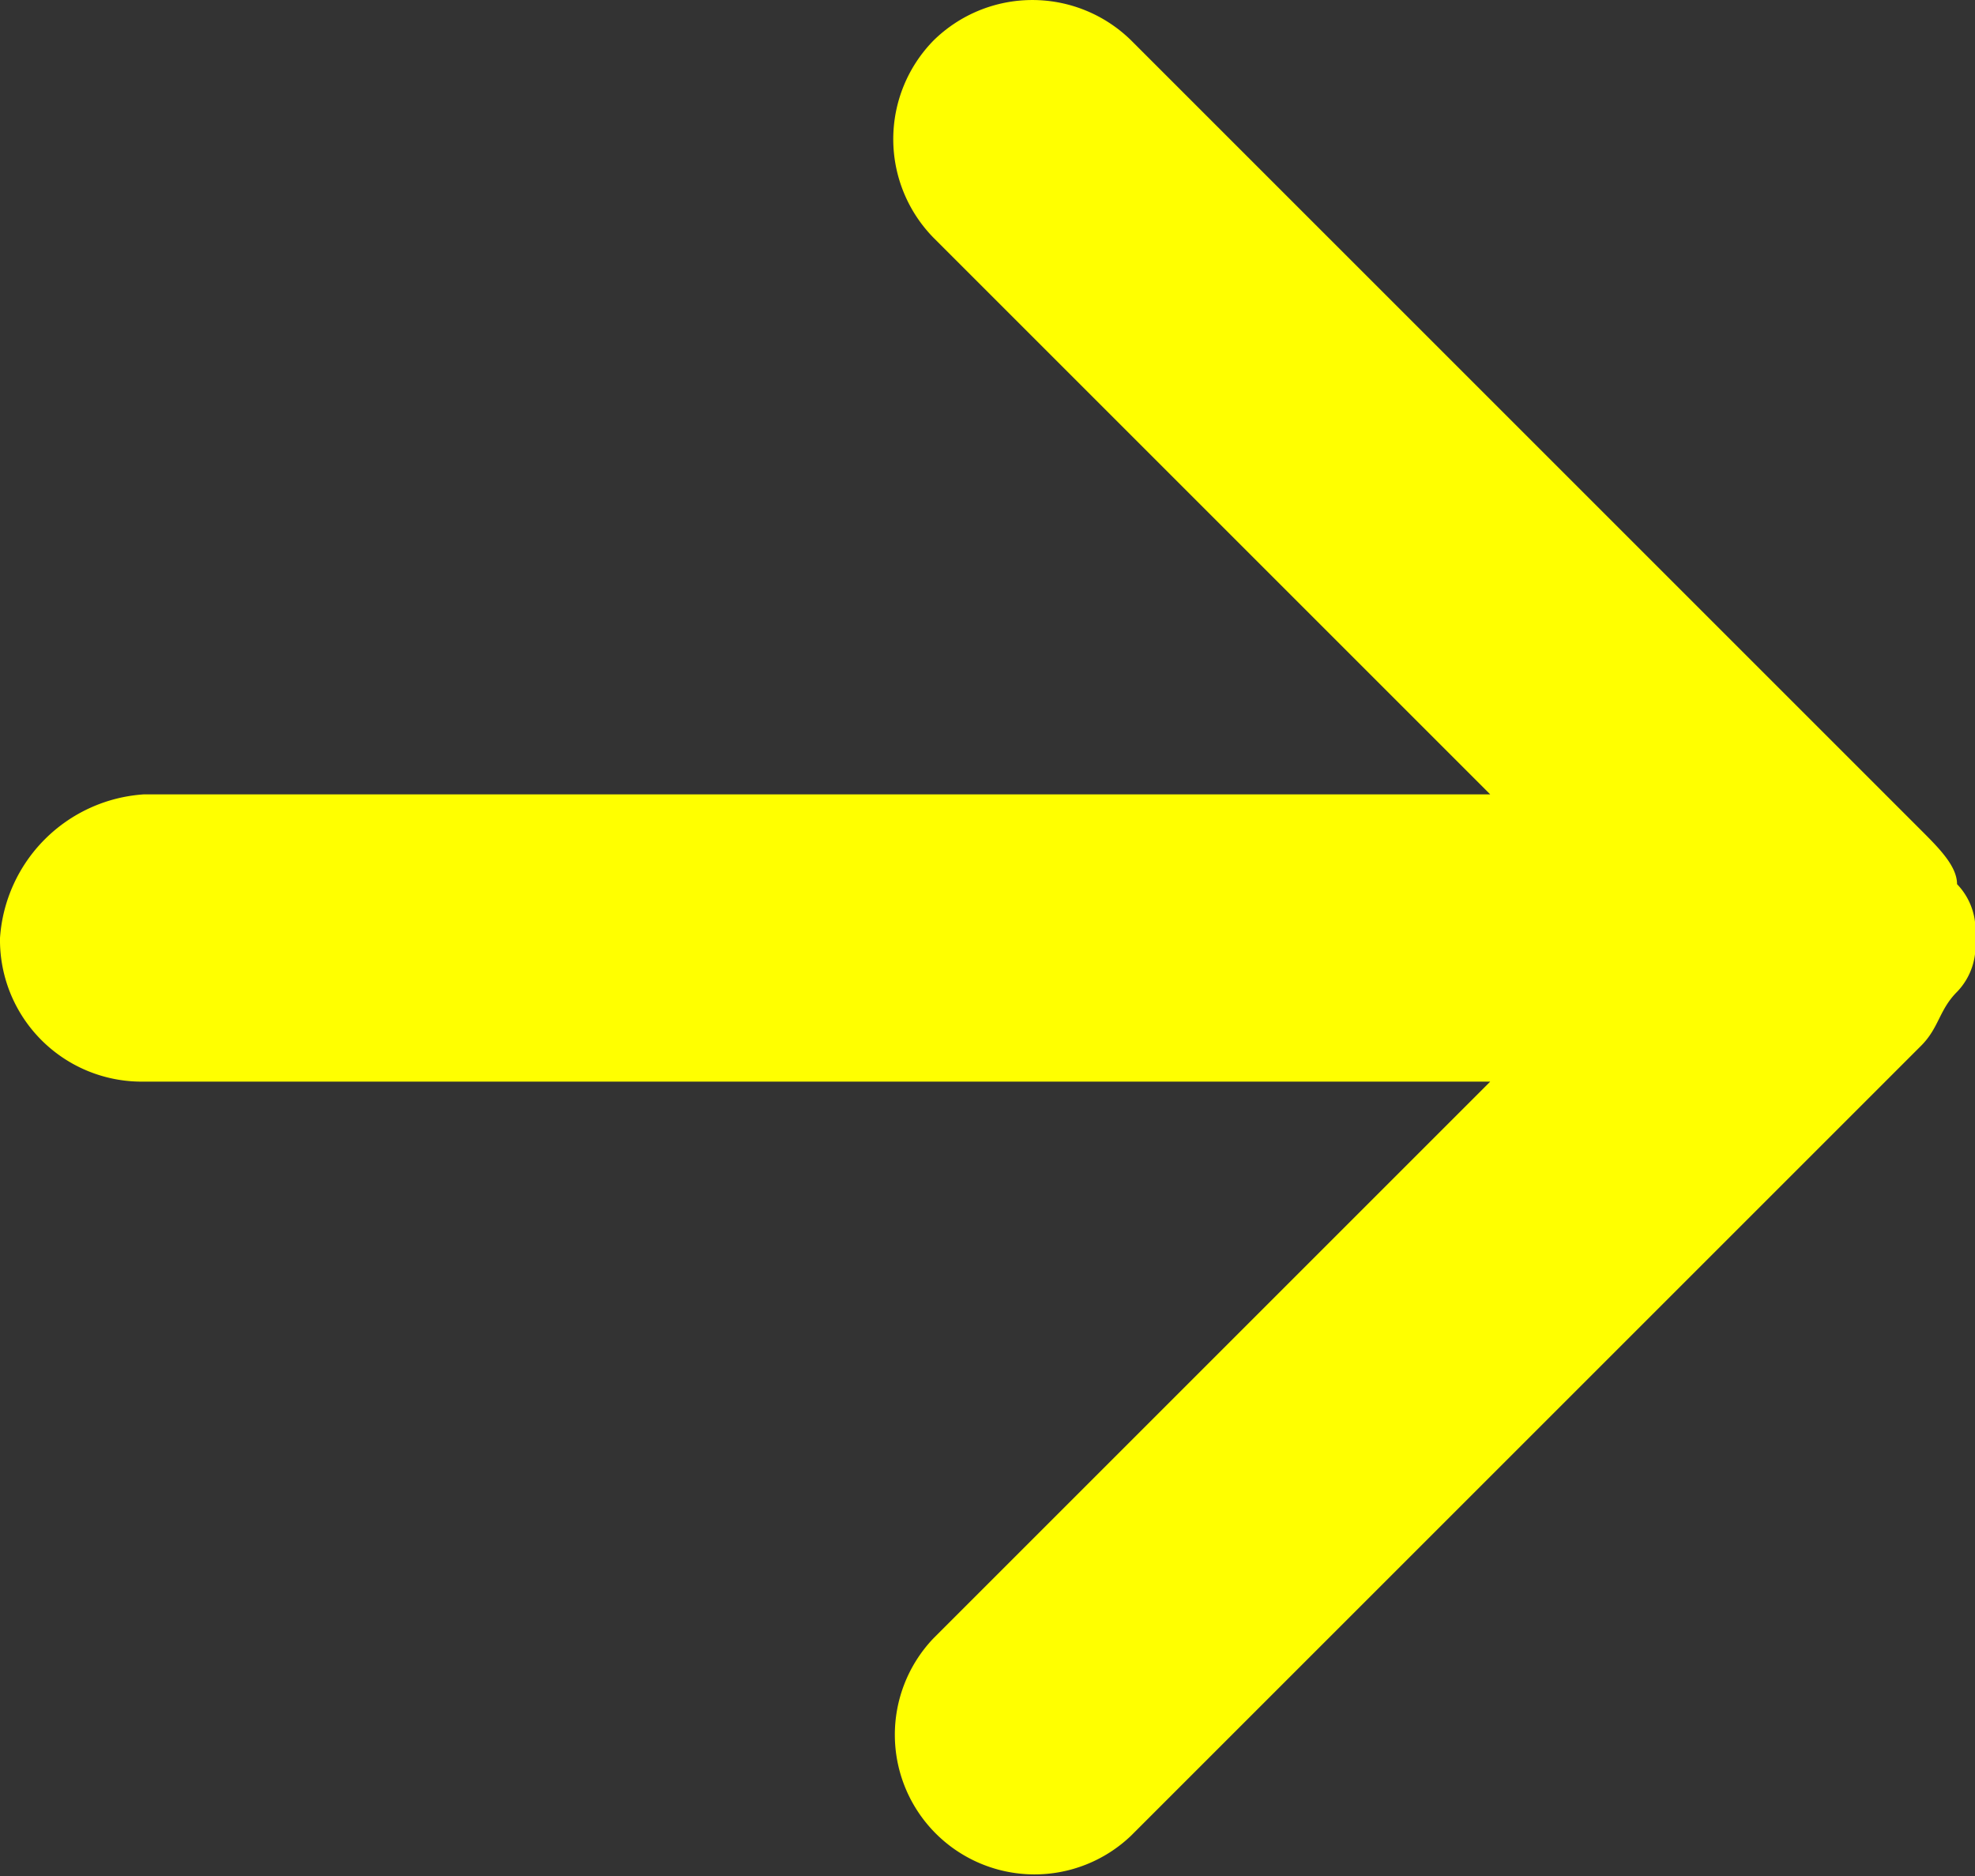 <svg xmlns="http://www.w3.org/2000/svg" width="11" height="10.451" viewBox="0 0 11 10.451"><rect x="0" y="0" width="11" height="10.451" fill="#333333" stroke="none"/><defs><style>.a{fill:#ff0;}</style></defs><path class="a" d="M11,5.2h0a.367.367,0,0,0-.1-.3c0-.1-.1-.2-.2-.3L6.3.2A.785.785,0,0,0,5.2.2a.785.785,0,0,0,0,1.1L8.3,4.4H.8a.86.86,0,0,0-.8.8A.789.789,0,0,0,.8,6H8.3L5.2,9.1a.778.778,0,0,0,1.1,1.1l4.4-4.4c.1-.1.1-.2.2-.3a.367.367,0,0,0,.1-.3Z" transform="translate(0 0.025)"/></svg>